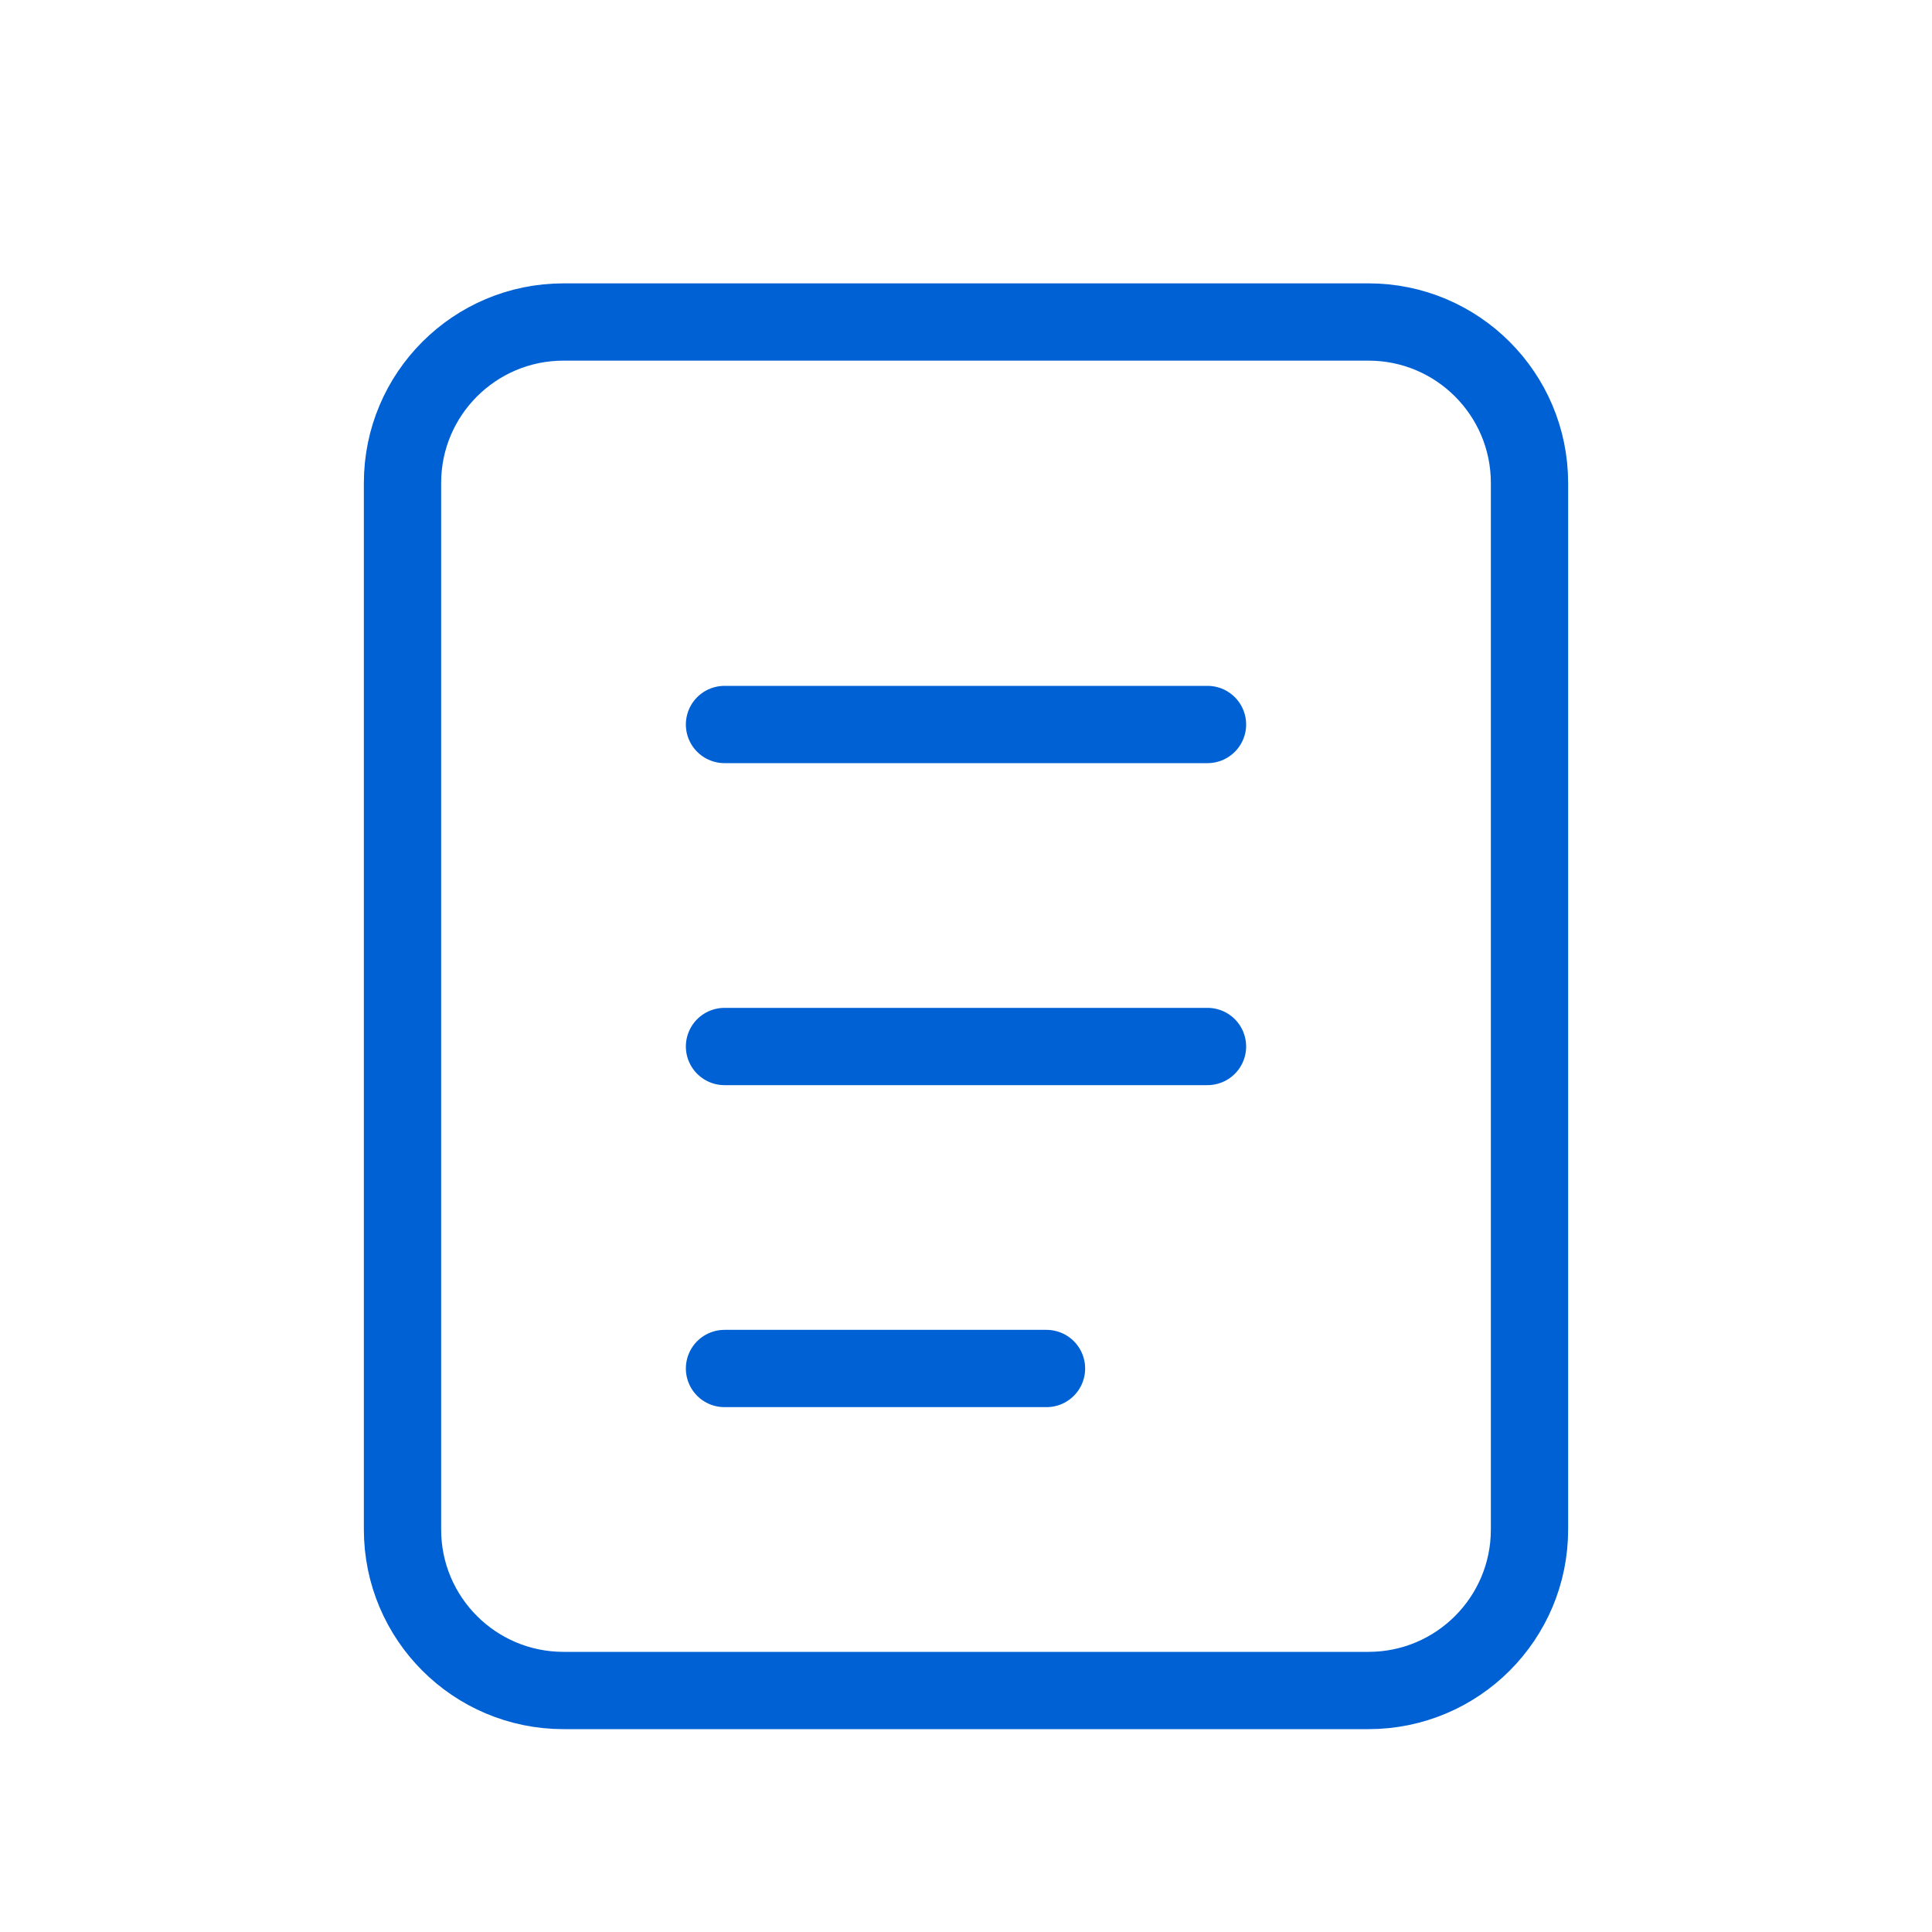 <svg width="75" height="75" viewBox="0 0 75 75" fill="none" xmlns="http://www.w3.org/2000/svg">
<path d="M53.125 12.5H21.875C18.423 12.5 15.625 15.298 15.625 18.75V59.375C15.625 62.827 18.423 65.625 21.875 65.625H53.125C56.577 65.625 59.375 62.827 59.375 59.375V18.75C59.375 15.298 56.577 12.5 53.125 12.5Z" stroke="#0061D5" stroke-width="3"/>
<path d="M28.125 28.125H46.875M28.125 40.625H46.875M28.125 53.125H40.625" stroke="#0061D5" stroke-width="3" stroke-linecap="round"/>
</svg>
